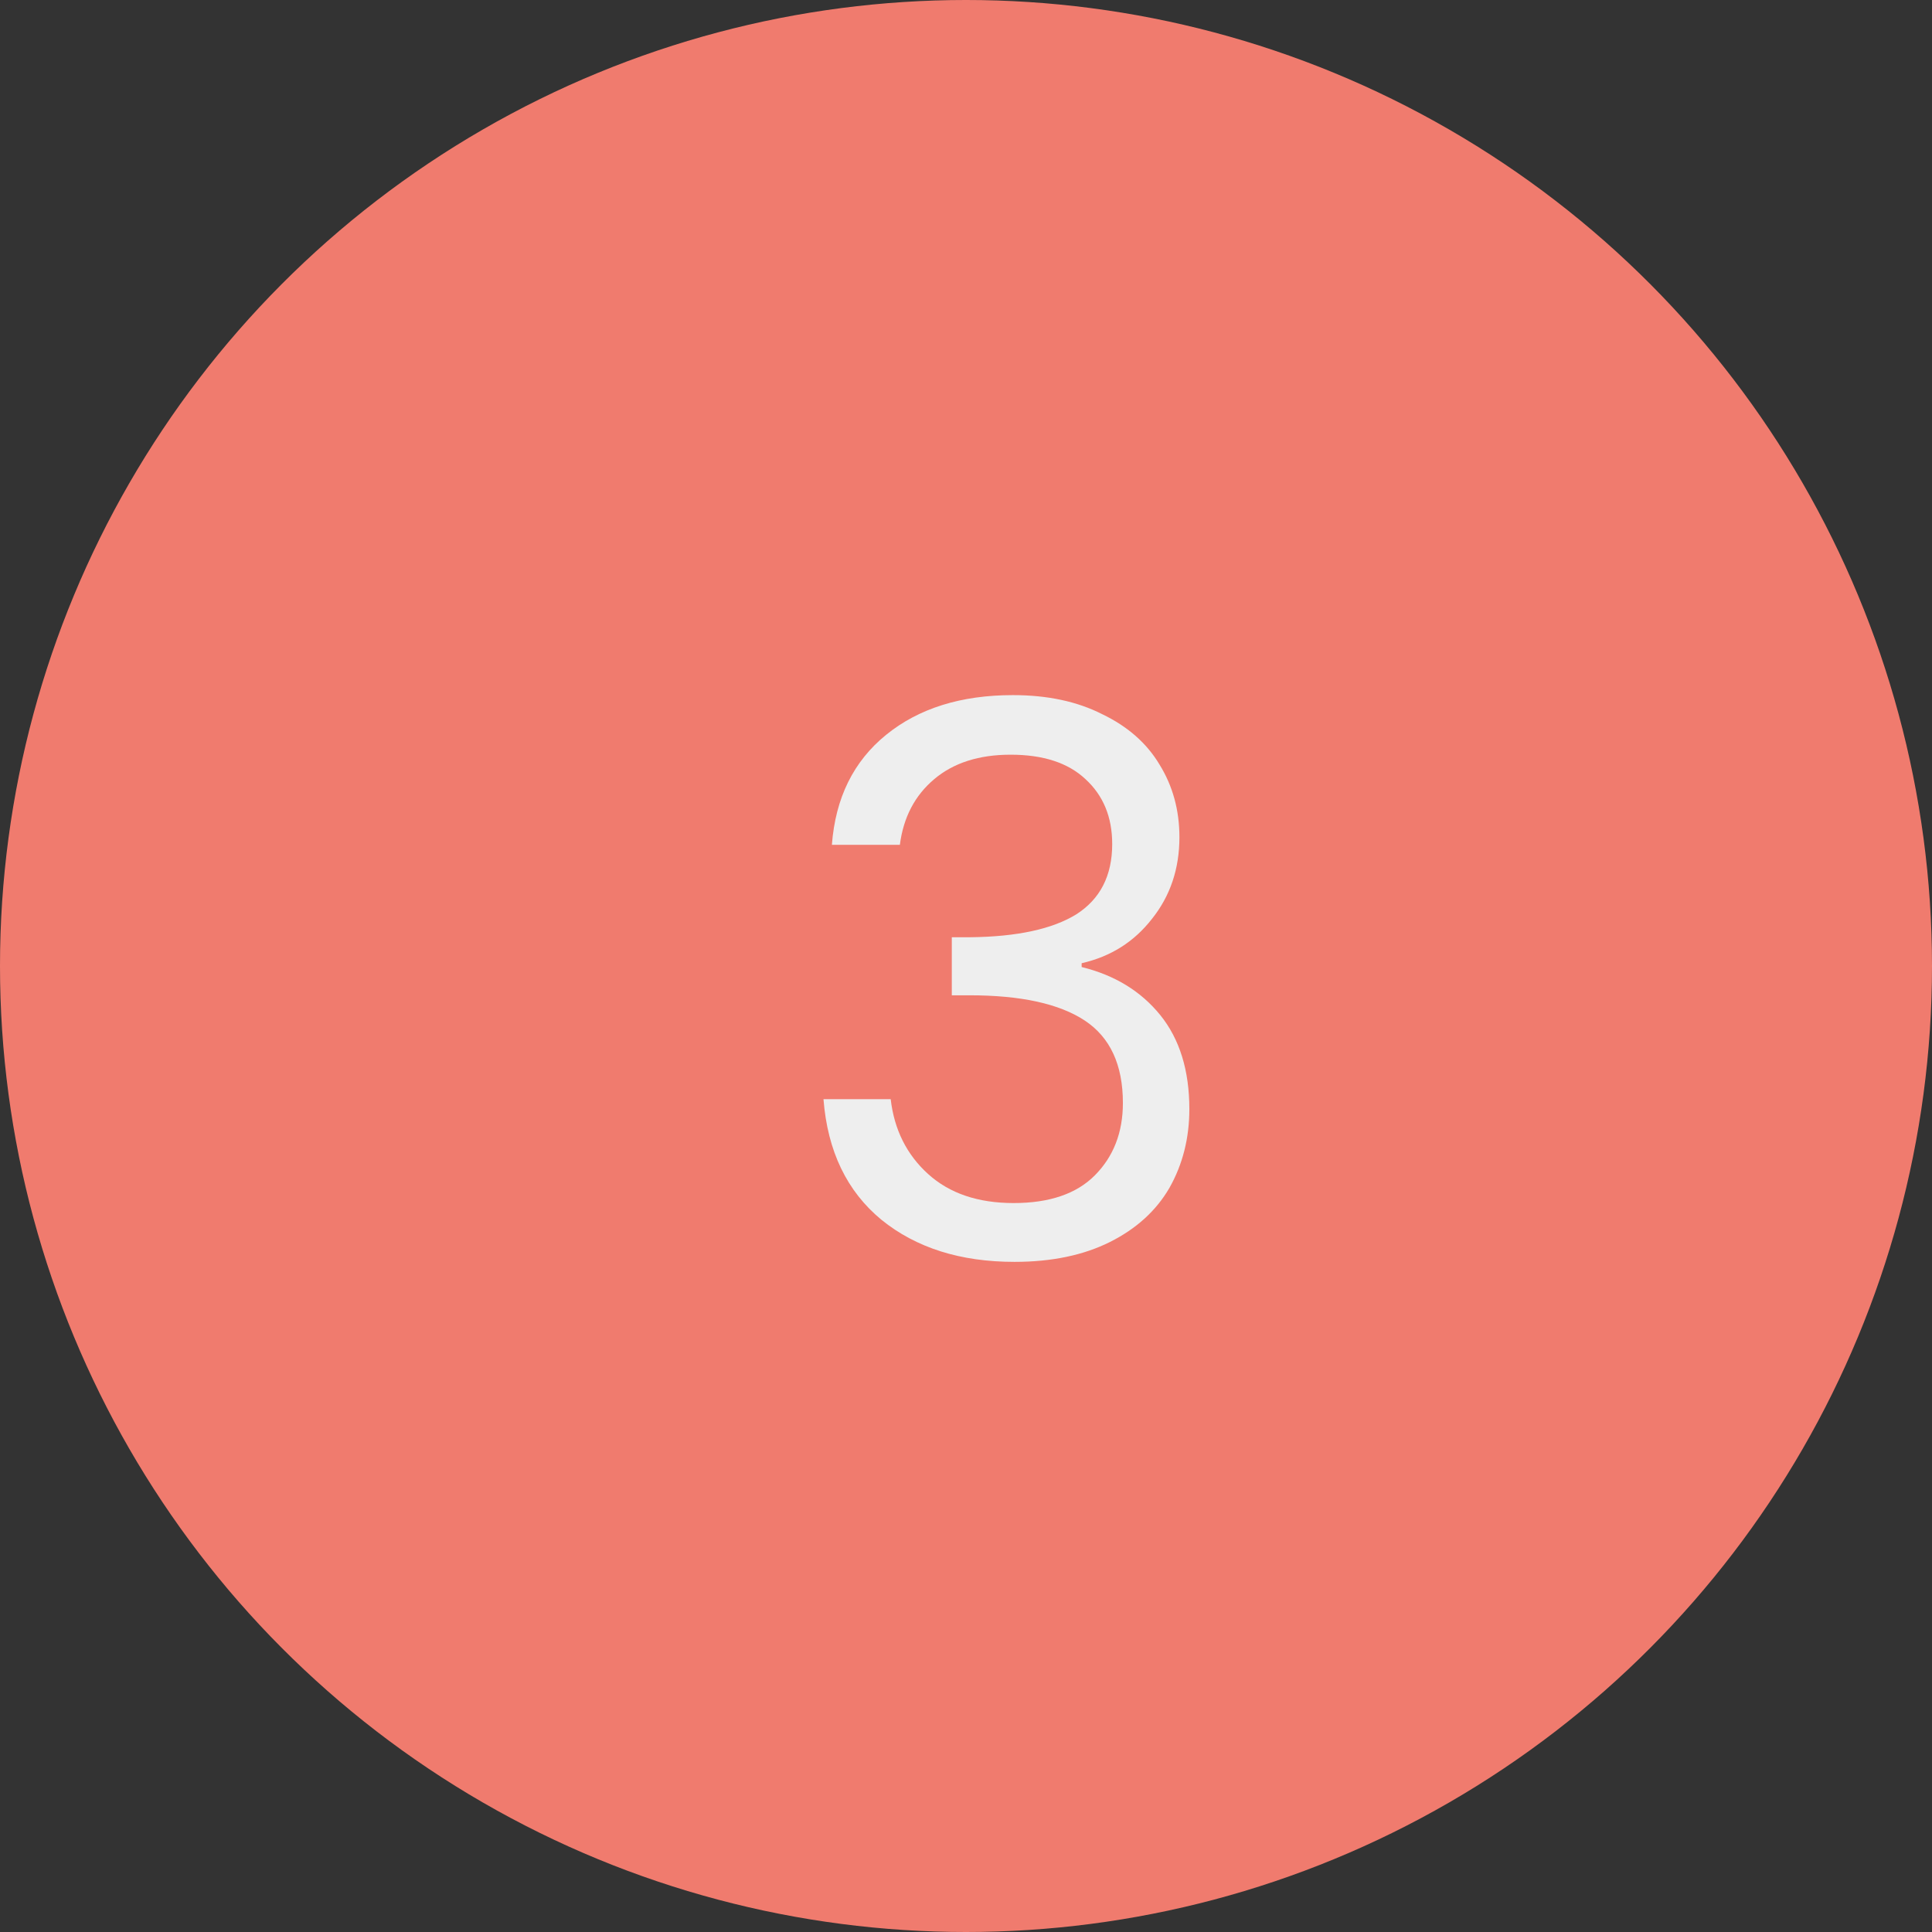 <svg width="43" height="43" viewBox="0 0 43 43" fill="none" xmlns="http://www.w3.org/2000/svg">
<rect x="0" y="0" width="43" height="43" fill="#333333" stroke="none"/>
<g clip-path="url(#clip0_1846_5784)">
<circle cx="21.5" cy="21.5" r="21.5" fill="#F07B6E"/>
<path d="M18.515 18.803C18.594 17.76 18.996 16.944 19.722 16.355C20.447 15.766 21.388 15.471 22.544 15.471C23.314 15.471 23.977 15.613 24.533 15.896C25.099 16.168 25.524 16.542 25.808 17.018C26.102 17.494 26.25 18.032 26.25 18.633C26.25 19.336 26.046 19.942 25.638 20.452C25.241 20.962 24.72 21.291 24.074 21.438V21.523C24.81 21.704 25.394 22.061 25.825 22.594C26.255 23.127 26.471 23.824 26.471 24.685C26.471 25.331 26.323 25.915 26.029 26.436C25.734 26.946 25.292 27.348 24.703 27.643C24.113 27.938 23.405 28.085 22.578 28.085C21.376 28.085 20.39 27.773 19.62 27.15C18.849 26.515 18.418 25.62 18.328 24.464H19.824C19.903 25.144 20.181 25.699 20.657 26.13C21.133 26.561 21.767 26.776 22.561 26.776C23.354 26.776 23.955 26.572 24.363 26.164C24.782 25.745 24.992 25.206 24.992 24.549C24.992 23.699 24.708 23.087 24.142 22.713C23.575 22.339 22.719 22.152 21.575 22.152H21.184V20.86H21.592C22.634 20.849 23.422 20.679 23.955 20.35C24.487 20.01 24.754 19.489 24.754 18.786C24.754 18.185 24.555 17.704 24.159 17.341C23.773 16.978 23.218 16.797 22.493 16.797C21.79 16.797 21.223 16.978 20.793 17.341C20.362 17.704 20.107 18.191 20.028 18.803H18.515Z" fill="#EEEEEE"/>
</g>
<defs>
<clipPath id="clip0_1846_5784">
<rect width="43" height="43" fill="white"/>
</clipPath>
</defs>
</svg>
